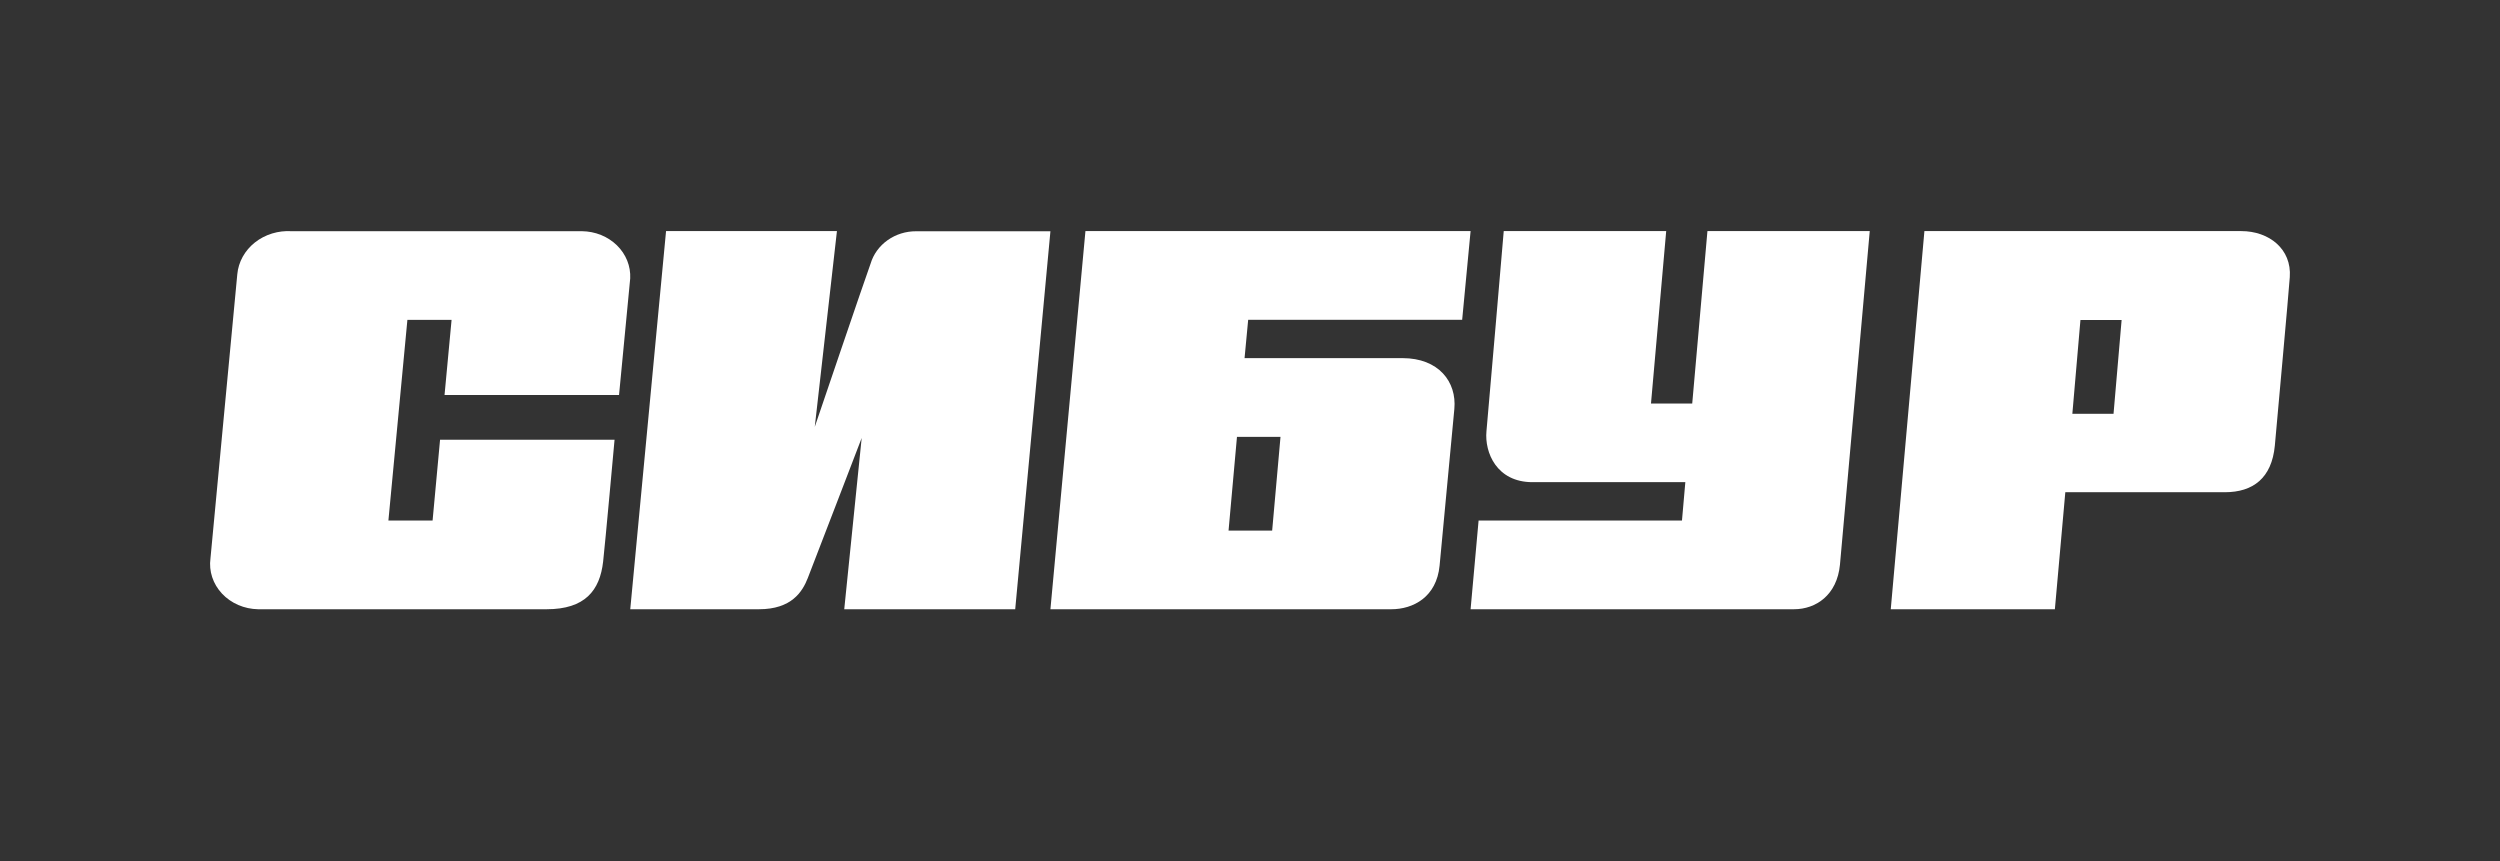 <svg width="119" height="41" viewBox="0 0 119 41" fill="none" xmlns="http://www.w3.org/2000/svg">
<rect x="0" y="0" width="119" height="41" fill="#333333" stroke="none"/>
<path d="M29.466 18.803C29.466 18.803 29.948 13.746 29.998 13.251C30.012 12.963 29.963 12.675 29.855 12.405C29.746 12.135 29.58 11.887 29.366 11.678C29.151 11.469 28.894 11.301 28.608 11.185C28.322 11.07 28.014 11.009 27.702 11.005H13.885C13.248 10.965 12.619 11.157 12.134 11.541C11.65 11.925 11.348 12.47 11.295 13.058C11.233 13.651 10.088 25.878 10.018 26.581C9.977 26.88 10.005 27.184 10.1 27.473C10.195 27.762 10.354 28.029 10.568 28.257C10.782 28.485 11.045 28.669 11.341 28.797C11.637 28.925 11.958 28.994 12.285 29H26.02C27.845 29 28.553 28.108 28.709 26.732C28.803 25.908 29.253 20.931 29.253 20.931H20.947L20.591 24.778H18.488L19.392 15.227H21.495L21.16 18.803H29.466Z" fill="white"/>
<path d="M41.441 12.546C41.153 13.332 38.783 20.319 38.783 20.319L39.838 11H31.704L30 29H36.13C37.669 29 38.194 28.176 38.451 27.515C38.759 26.729 41.016 20.848 41.016 20.848L40.186 29H48.324L50 11.008H43.614C43.123 11.004 42.645 11.153 42.252 11.431C41.859 11.709 41.575 12.1 41.441 12.546Z" fill="white"/>
<path d="M81.274 11L80.55 19.208H78.587L79.311 11H71.578C71.578 11 70.835 19.696 70.755 20.531C70.663 21.533 71.235 22.951 72.946 22.951H80.222L80.062 24.777H70.381L70 29H85.394C86.439 29 87.445 28.323 87.582 26.879C87.67 25.953 89 11 89 11H81.274Z" fill="white"/>
<path d="M102.213 11H91.602L90 29H97.812L98.309 23.43H105.902C107.246 23.43 108.135 22.757 108.282 21.214C108.336 20.613 108.956 13.791 108.994 13.19C109.09 11.858 108.012 11 106.684 11H102.213ZM98.644 19.698L99.029 15.232H100.989L100.604 19.698H98.644Z" fill="white"/>
<path d="M59.241 17.047L59.413 15.224H69.599L70 11H51.667L50 29H66.229C67.263 29 68.381 28.425 68.525 26.92C68.633 25.786 69.134 20.439 69.227 19.467C69.347 18.17 68.473 17.047 66.762 17.047H59.241ZM60.555 25.256H58.479L58.88 20.794H60.952L60.555 25.256Z" fill="white"/>
</svg>
